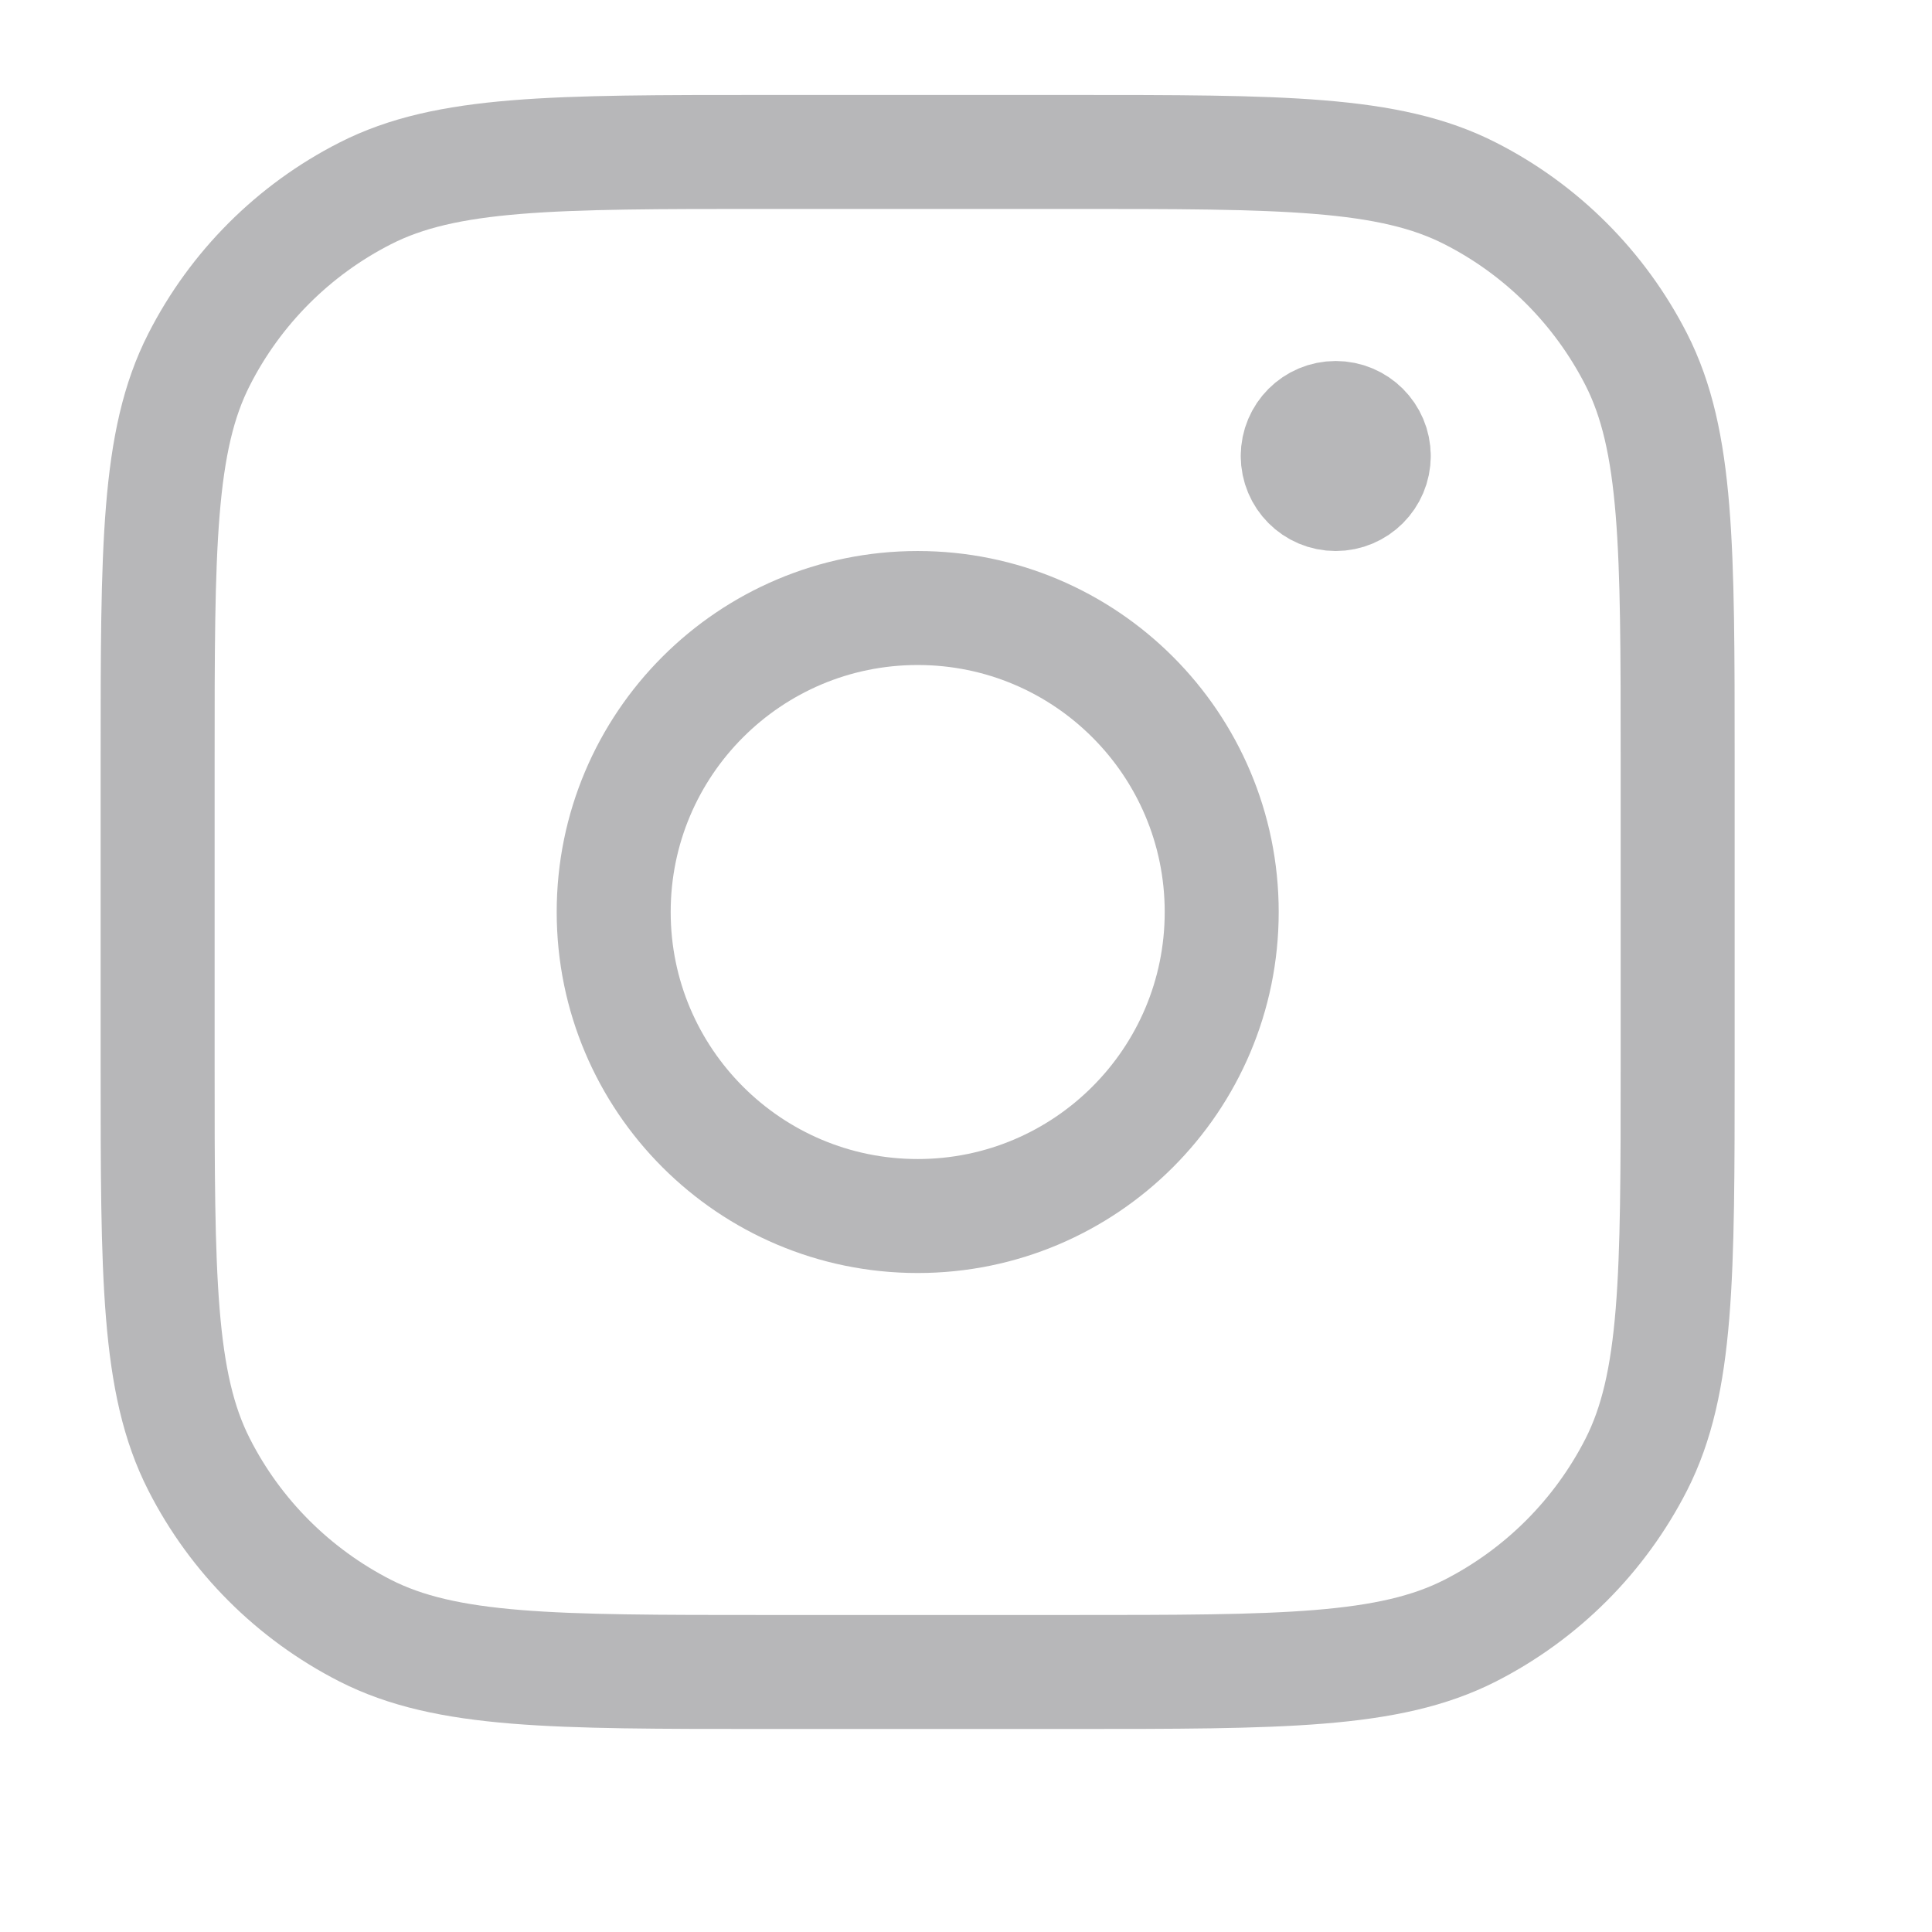 <svg width="17" height="17" viewBox="0 0 17 17" fill="none" xmlns="http://www.w3.org/2000/svg">
<path d="M12.088 4.012C12.088 4.197 11.938 4.347 11.753 4.347C11.568 4.347 11.419 4.197 11.419 4.012M12.088 4.012C12.088 3.828 11.938 3.678 11.753 3.678C11.568 3.678 11.419 3.828 11.419 4.012M12.088 4.012H11.419M10.75 8.025C10.75 9.502 9.552 10.7 8.075 10.7C6.598 10.7 5.4 9.502 5.4 8.025C5.4 6.547 6.598 5.35 8.075 5.35C9.552 5.35 10.75 6.547 10.75 8.025ZM6.737 14.712H9.412C11.285 14.712 12.222 14.712 12.937 14.348C13.566 14.027 14.077 13.516 14.398 12.887C14.762 12.171 14.762 11.235 14.762 9.362V6.687C14.762 4.815 14.762 3.878 14.398 3.163C14.077 2.534 13.566 2.022 12.937 1.702C12.222 1.337 11.285 1.337 9.412 1.337H6.737C4.865 1.337 3.928 1.337 3.213 1.702C2.584 2.022 2.072 2.534 1.752 3.163C1.387 3.878 1.387 4.815 1.387 6.687V9.362C1.387 11.235 1.387 12.171 1.752 12.887C2.072 13.516 2.584 14.027 3.213 14.348C3.928 14.712 4.865 14.712 6.737 14.712Z" stroke="#B7B7B9" stroke-width="1.003" stroke-linecap="round" stroke-linejoin="round"/>
</svg>
